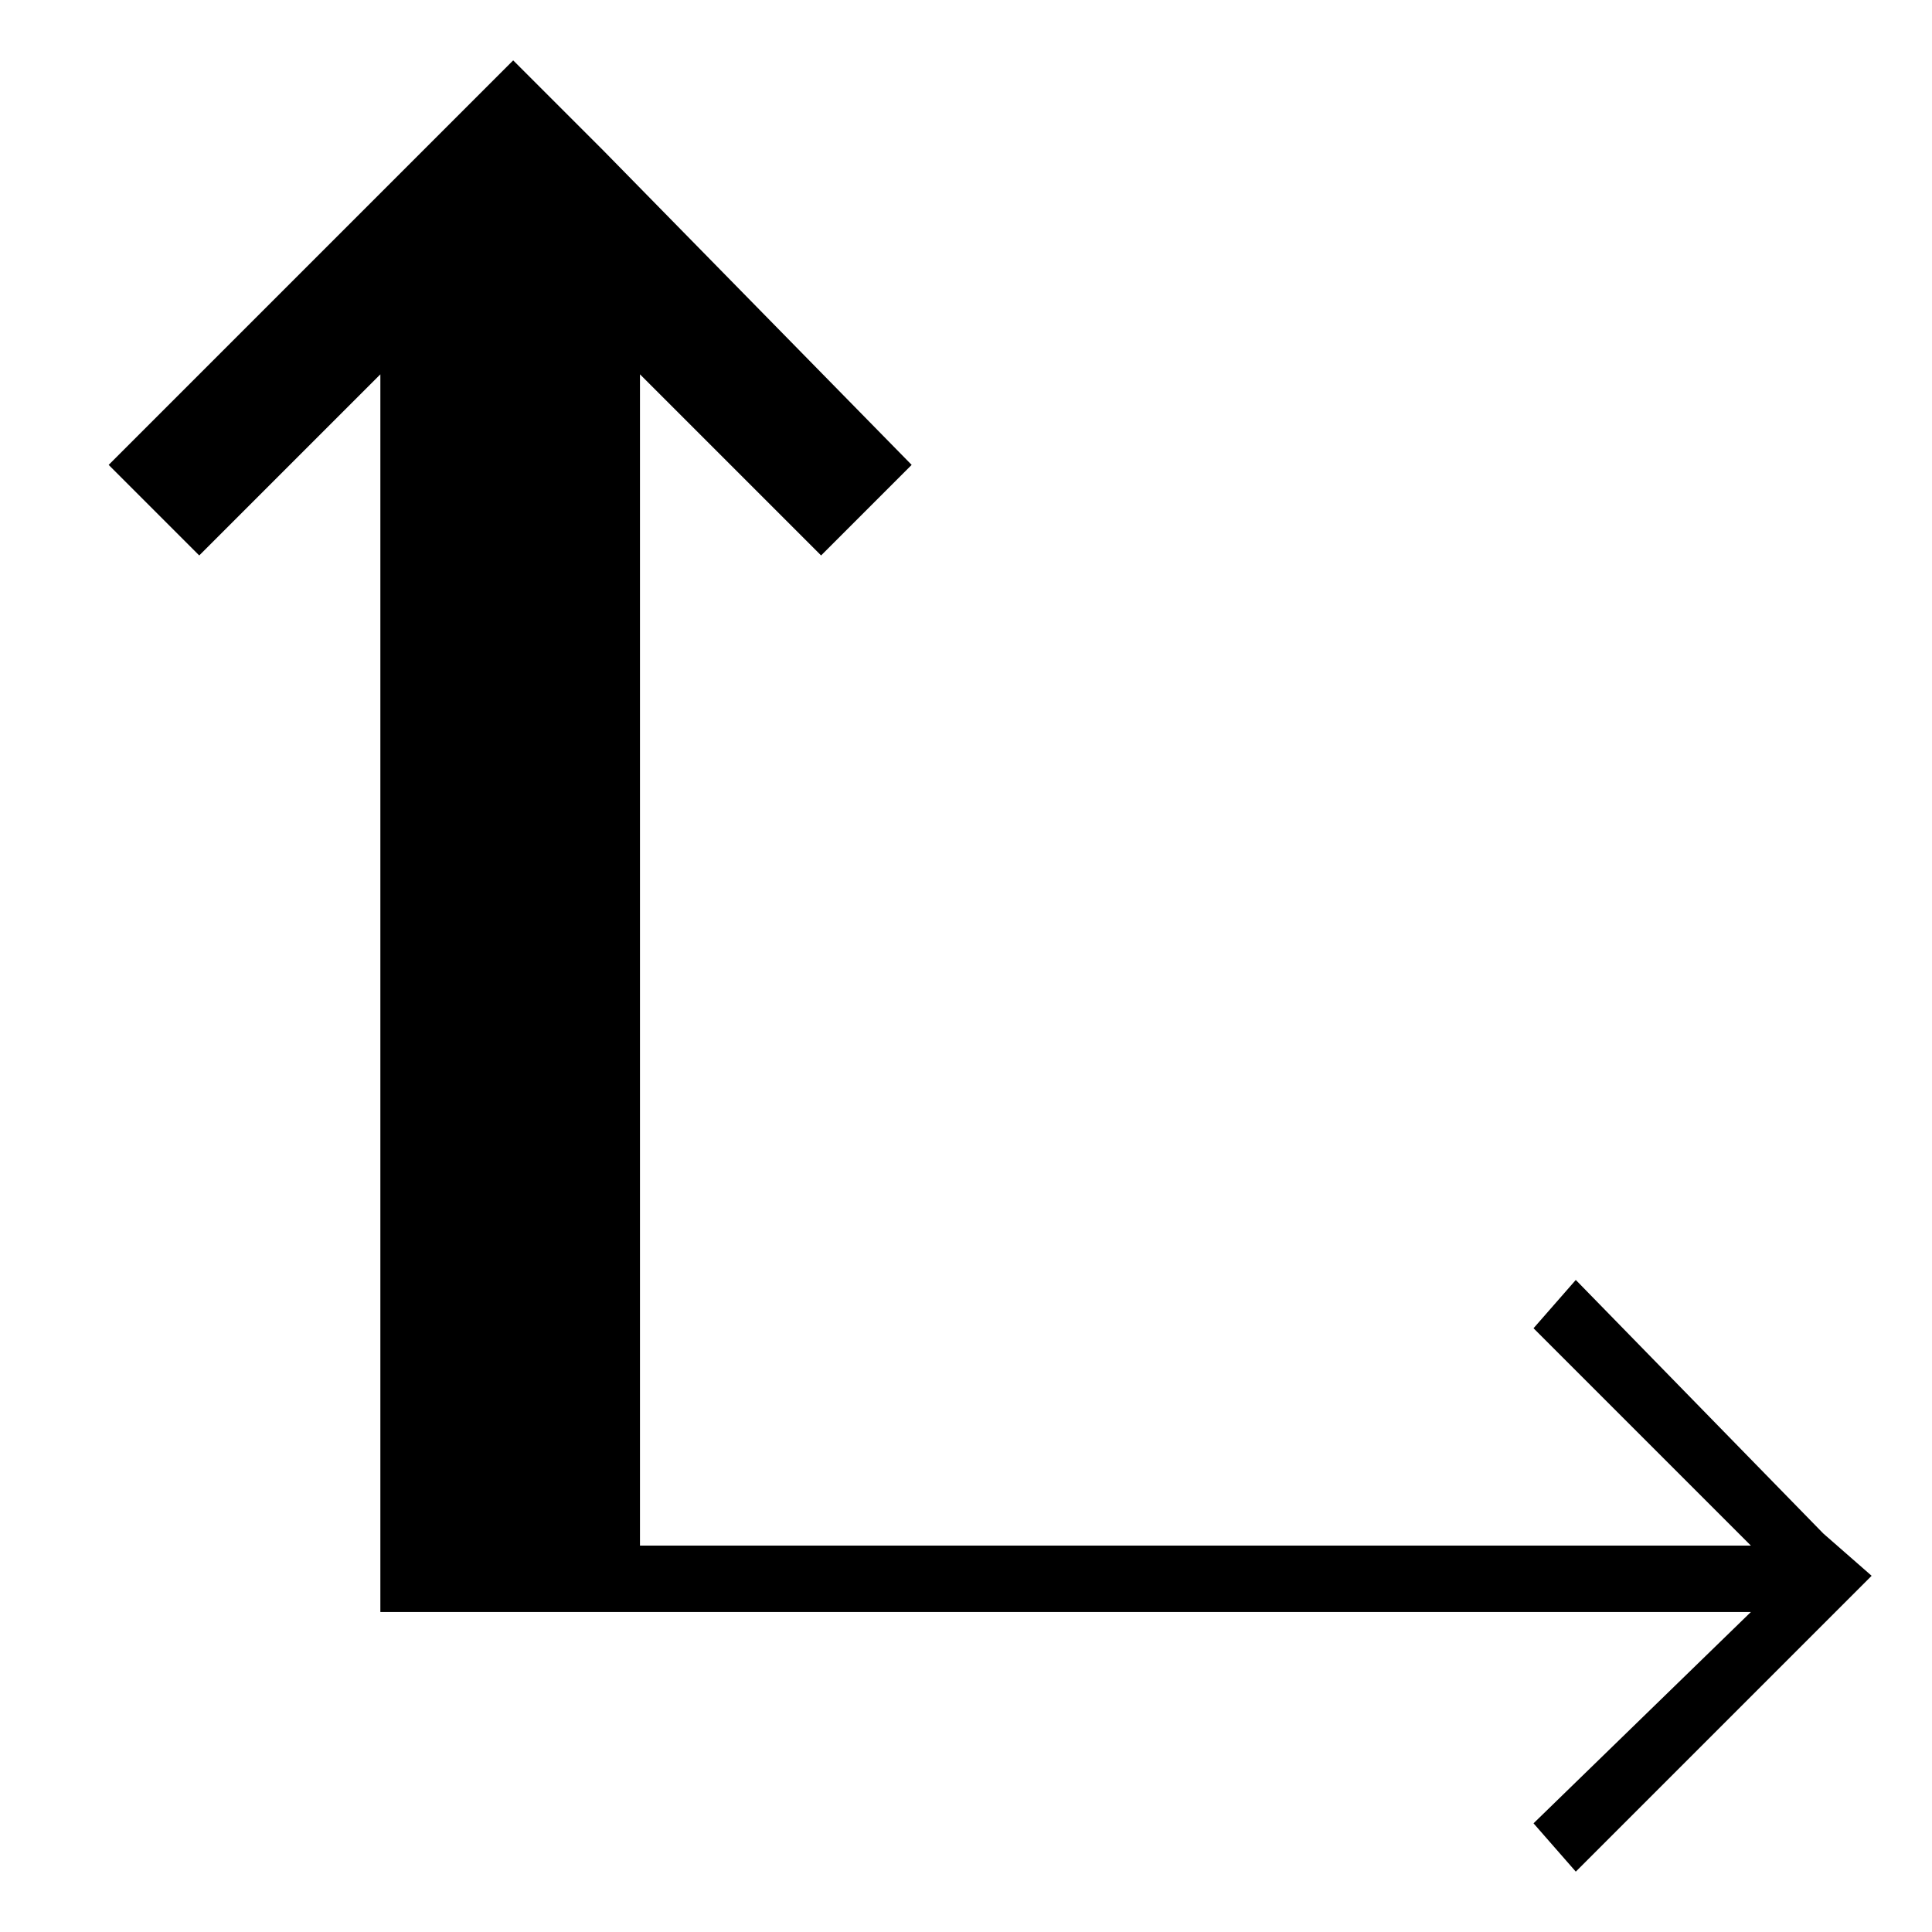 <svg xmlns="http://www.w3.org/2000/svg" viewBox="8 -8 32 32" style="enable-background:new 8 -8 32 32"><path d="M18 -5.5L23.1 -0.3 21.6 1.2 18.6 -1.8 18.6 17.6 37 17.6 33.4 14 34.1 13.2 38.2 17.4 39 18.1 38.2 18.9 34.1 23 33.4 22.2 37 18.7 14.3 18.7 14.3 -1.8 11.3 1.2 9.8 -0.3 15 -5.5 16.5 -7z"/></svg>